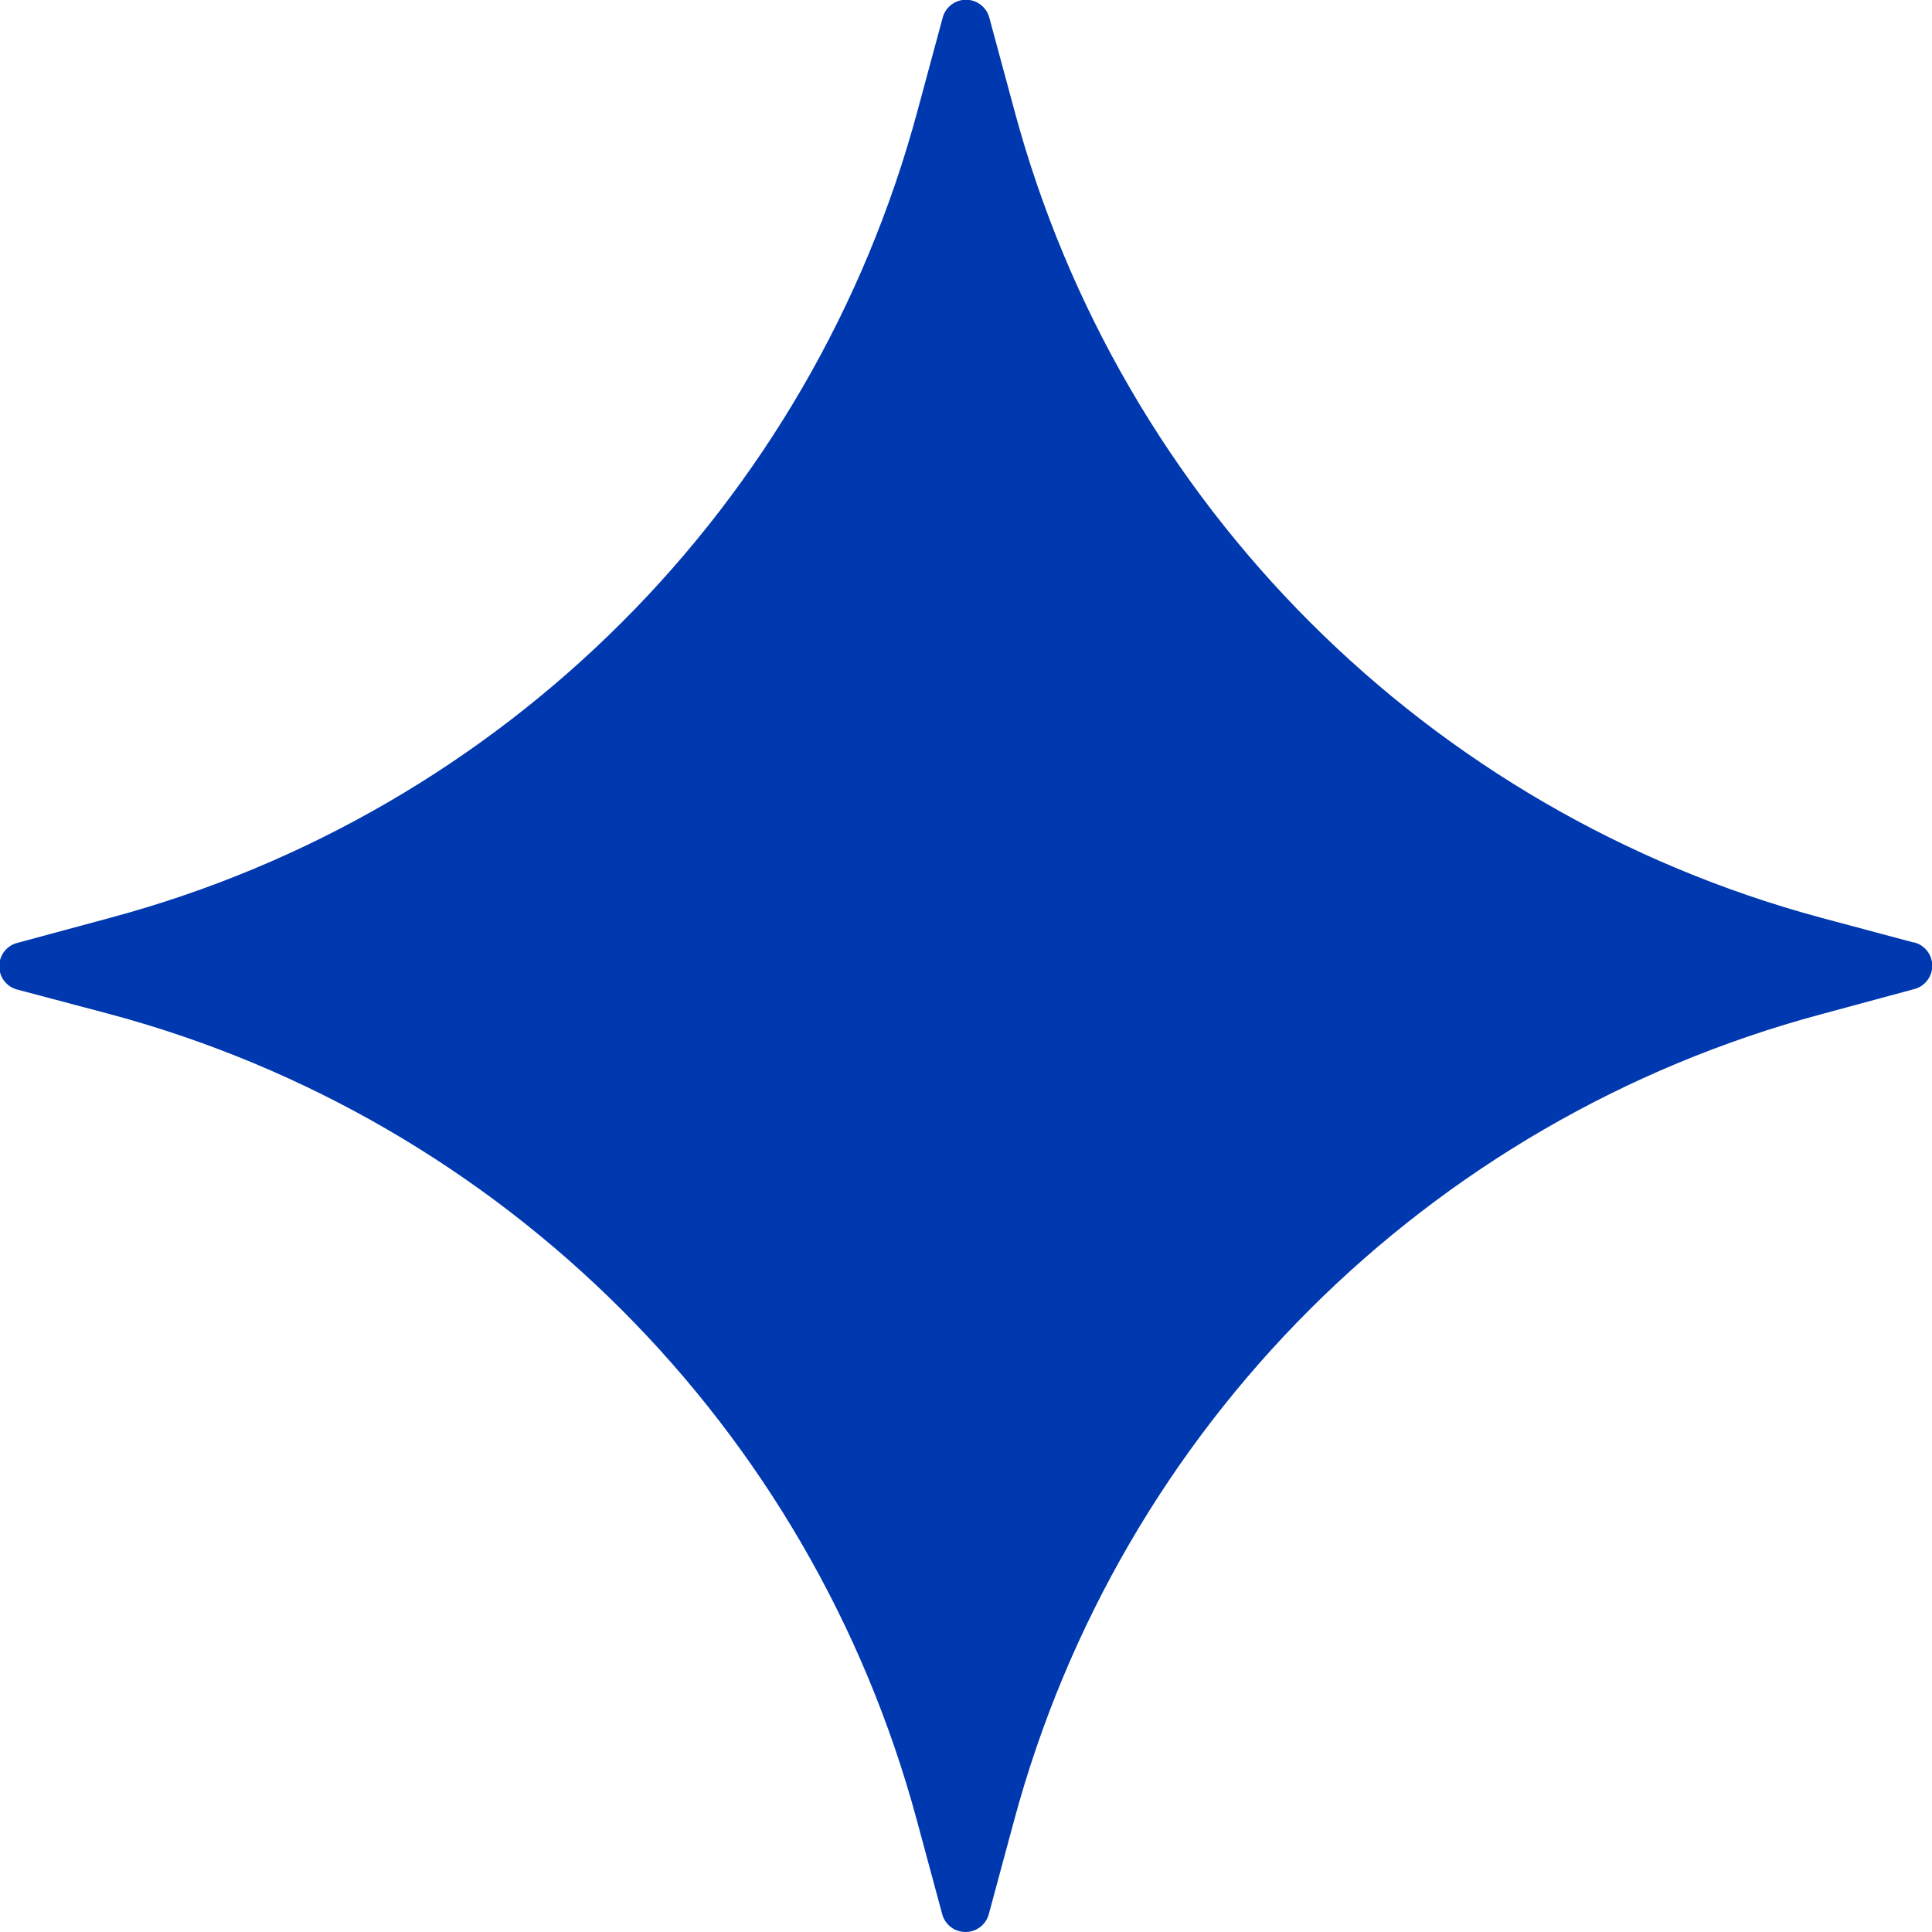 <?xml version="1.0" encoding="UTF-8"?>
<svg xmlns="http://www.w3.org/2000/svg" xmlns:xlink="http://www.w3.org/1999/xlink" width="60px" height="60px" viewBox="0 0 60 60" version="1.1">
<g id="surface1">
<path style=" stroke:none;fill-rule:nonzero;fill:rgb(0%,21.961%,68.627%);fill-opacity:1;" d="M 59.441 29.273 L 56.551 28.5 C 44.336 25.207 34.797 15.664 31.508 3.449 L 30.727 0.559 C 30.645 0.227 30.344 -0.008 30 -0.008 C 29.656 -0.008 29.355 0.227 29.273 0.559 L 28.492 3.449 C 25.203 15.672 15.656 25.215 3.434 28.5 L 0.543 29.281 C 0.211 29.363 -0.023 29.664 -0.023 30.008 C -0.023 30.352 0.211 30.652 0.543 30.734 L 3.434 31.5 C 15.648 34.789 25.191 44.328 28.477 56.543 L 29.258 59.434 C 29.34 59.766 29.641 60 29.984 60 C 30.328 60 30.629 59.766 30.711 59.434 L 31.492 56.543 C 34.781 44.324 44.332 34.781 56.551 31.5 L 59.441 30.719 C 59.773 30.637 60.008 30.336 60.008 29.992 C 60.008 29.648 59.773 29.348 59.441 29.266 "/>
</g>
</svg>
